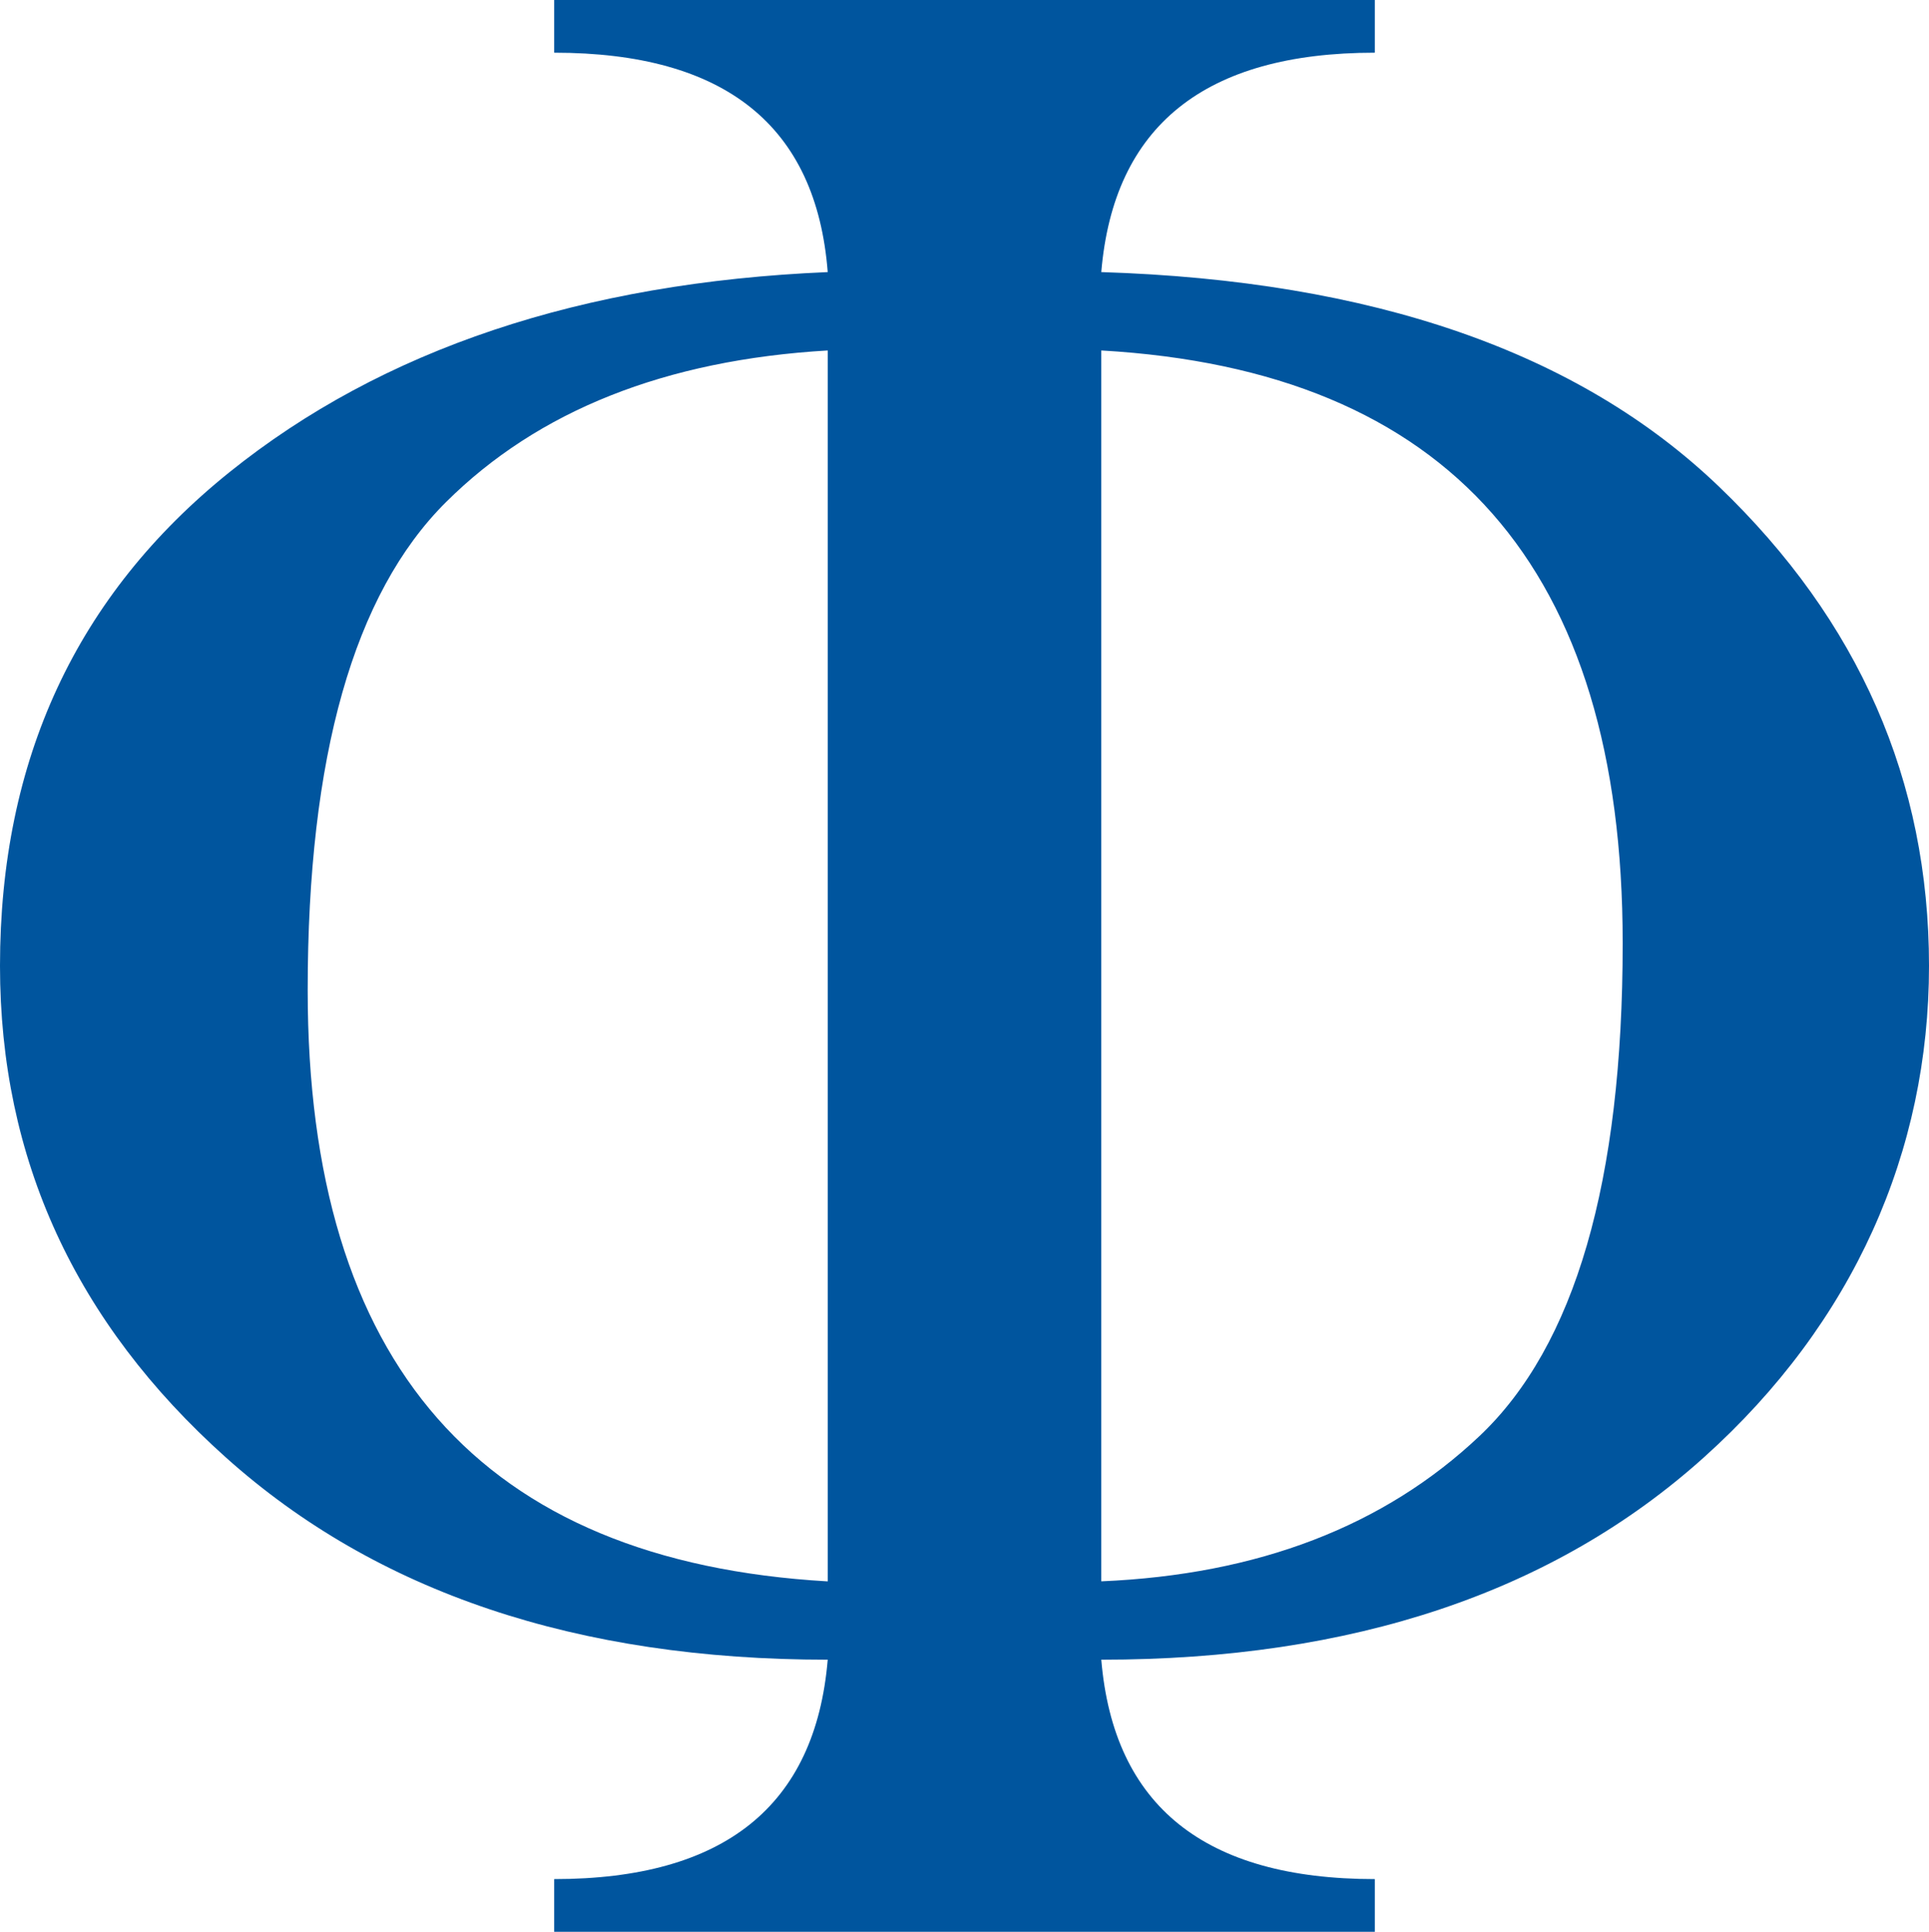 <?xml version="1.0" encoding="UTF-8"?>
<svg id="Layer_1" data-name="Layer 1" xmlns="http://www.w3.org/2000/svg" viewBox="0 0 307.88 308.34">
  <defs>
    <style>
      .cls-1 {
        fill: #00559e;
        stroke-width: 0px;
      }
    </style>
  </defs>
  <path class="cls-1" d="M175.77,264.91c1.97,23.35,16.52,35.02,43.66,35.02v8.41H88.45v-8.41c27.13,0,41.69-11.67,43.66-35.02-40.02,0-72.05-10.76-96.07-32.29C12.01,211.1,0,184.94,0,154.17c0-32.89,12.2-59.16,36.61-78.79,24.41-19.63,56.24-30.28,95.5-31.95-1.82-23.34-16.37-35.02-43.66-35.02V0h130.98v8.41c-27.14,0-41.69,11.68-43.66,35.02,43.35,1.36,76.21,12.77,98.57,34.22,22.36,21.45,33.54,46.96,33.54,76.52s-11.98,56.93-35.93,78.45c-23.95,21.53-56.02,32.29-96.19,32.29ZM132.11,55.94c-25.92,1.52-46.24,9.59-60.94,24.22-14.71,14.63-22.06,40.59-22.06,77.88,0,59.73,27.66,91.18,83,94.37V55.94ZM175.77,55.94v196.46c25.01-1.06,45.14-8.79,60.37-23.19,15.23-14.4,22.85-40.62,22.85-78.68,0-59.88-27.74-91.41-83.22-94.59Z"/>
</svg>